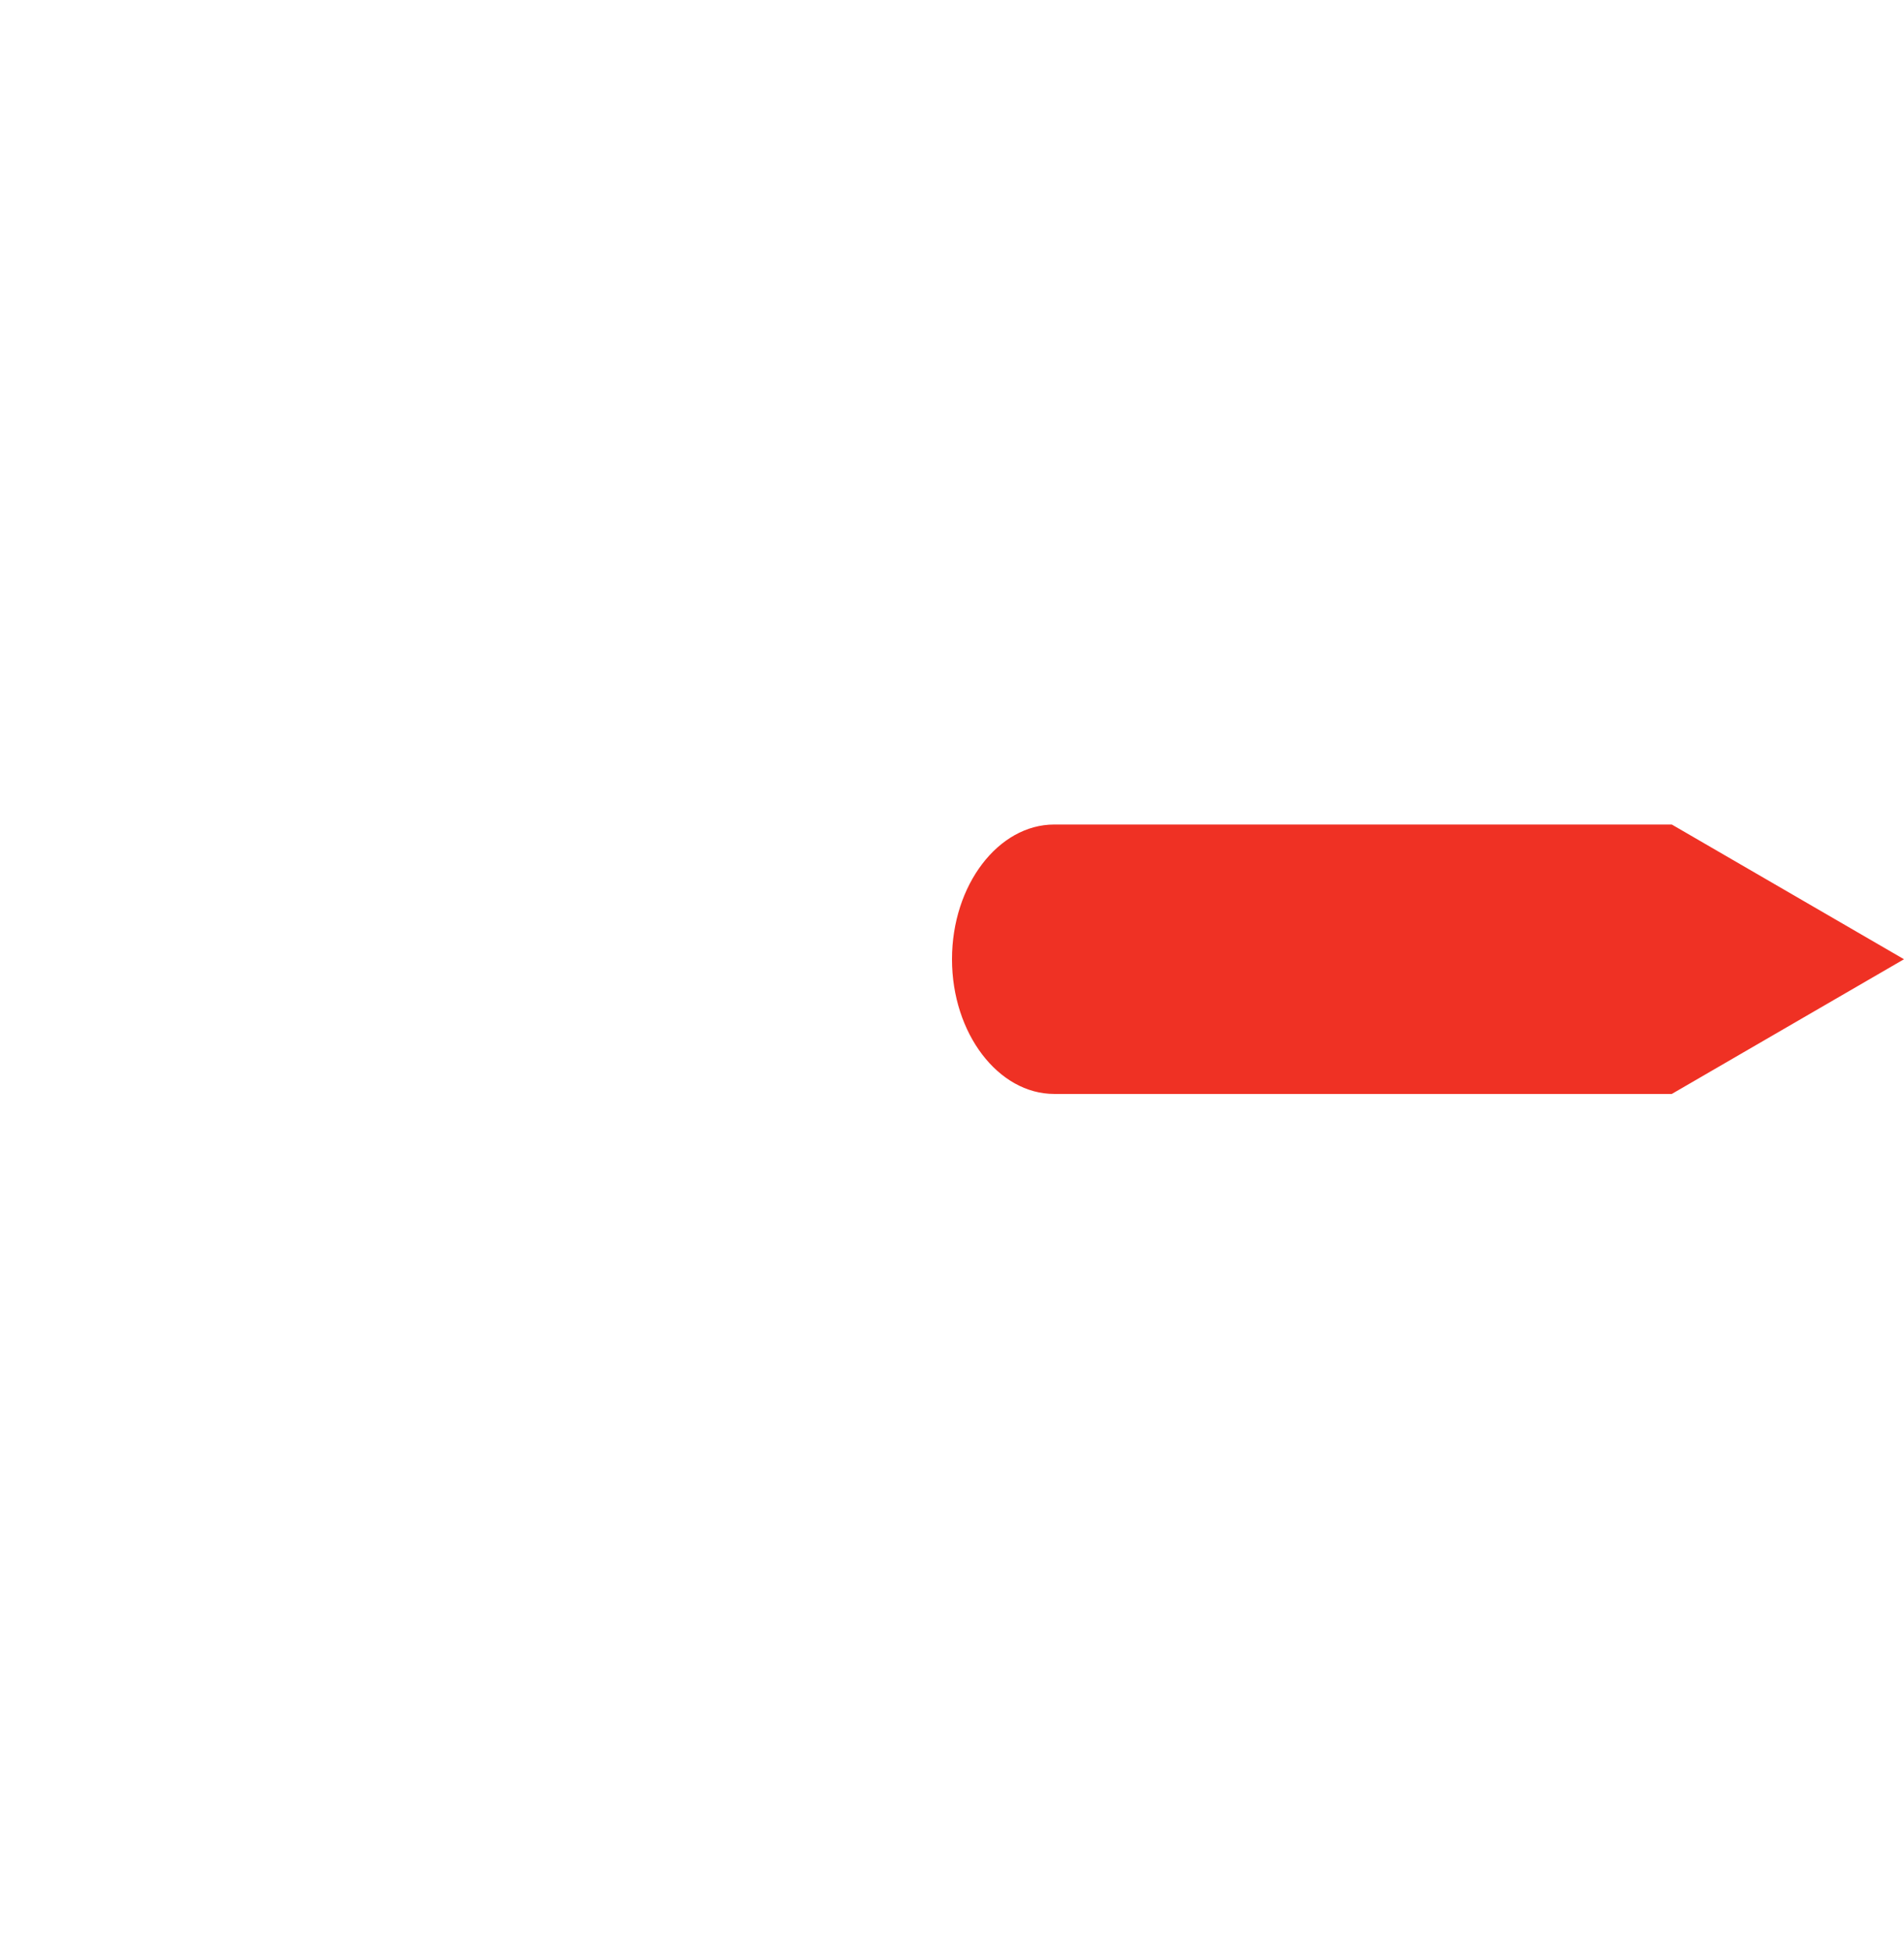 <?xml version="1.0" encoding="UTF-8"?> <!-- Generator: Adobe Illustrator 24.0.1, SVG Export Plug-In . SVG Version: 6.00 Build 0) --> <svg xmlns="http://www.w3.org/2000/svg" xmlns:xlink="http://www.w3.org/1999/xlink" id="Слой_1" x="0px" y="0px" viewBox="0 0 82 84" style="enable-background:new 0 0 82 84;" xml:space="preserve"> <style type="text/css"> .st0{fill:#EF3124;} </style> <path class="st0" d="M72,35.5H45.4c-2.4,0-4.4,2.6-4.4,5.8s2,5.8,4.4,5.8H72l10-5.8L72,35.5z"></path> </svg> 